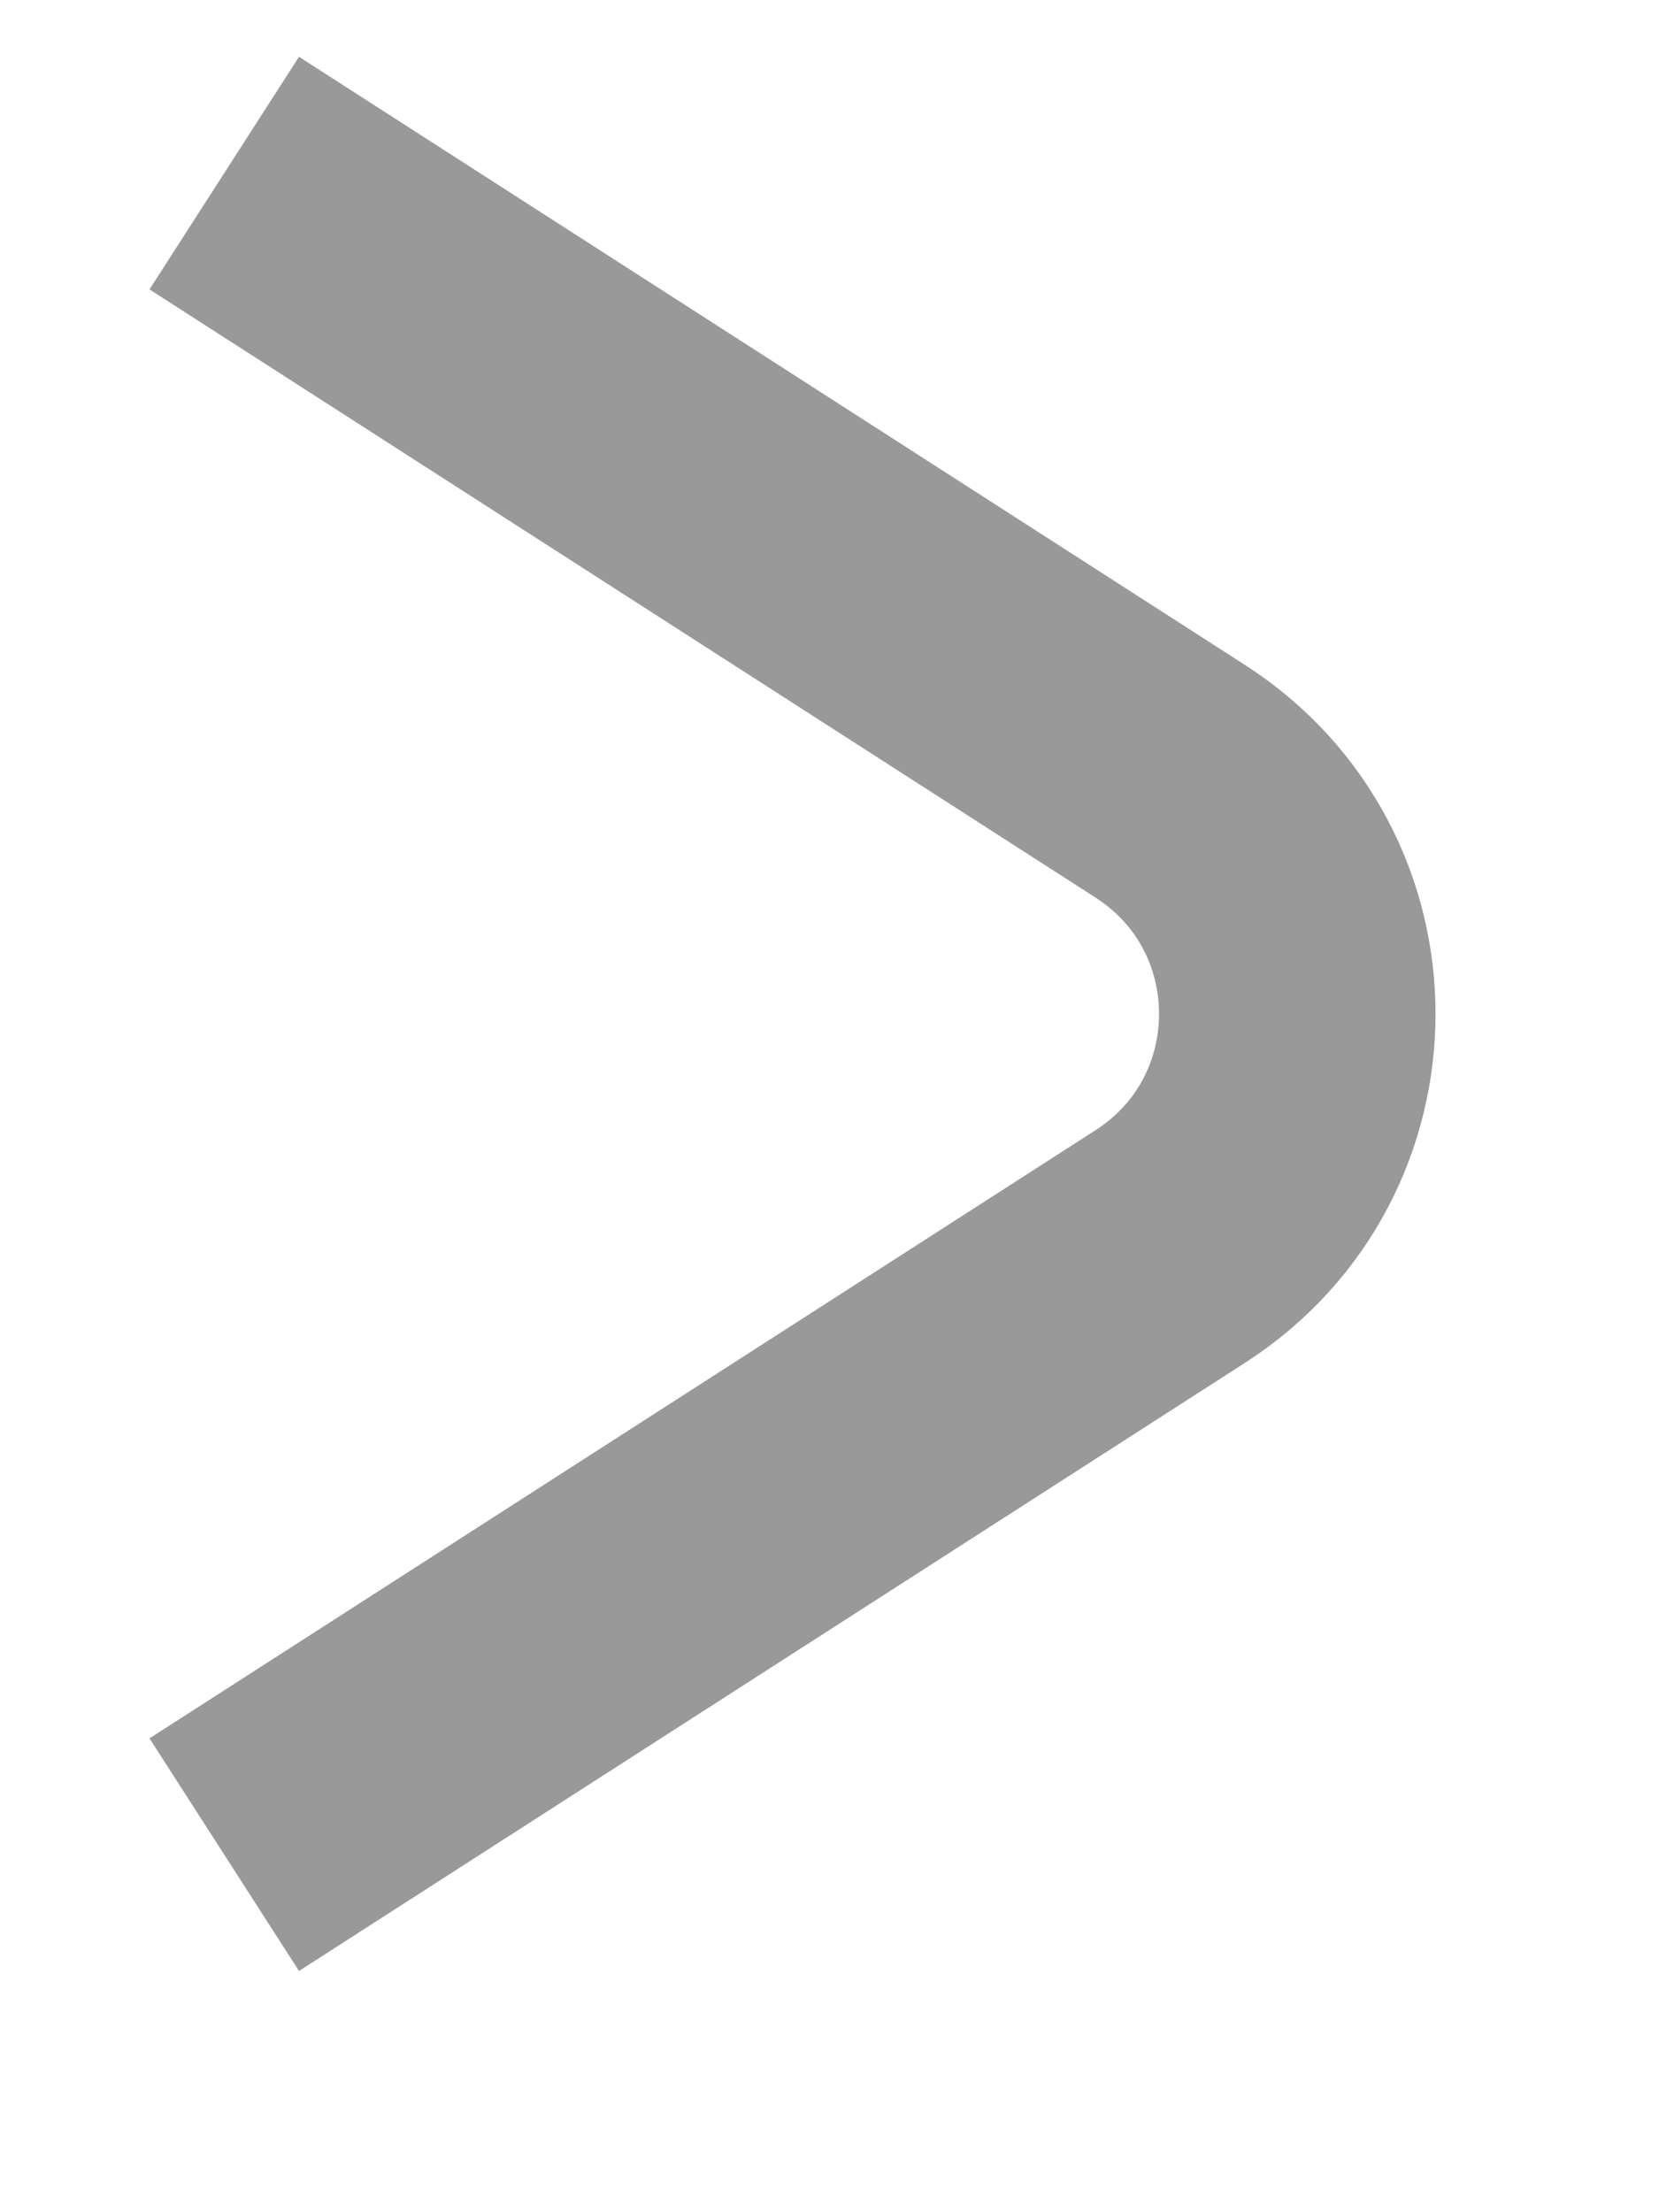 <!-- <svg xmlns="http://www.w3.org/2000/svg" width="25" height="25" fill="currentColor" class="bi bi-arrow-left-circle" viewBox="0 0 16 16">
    <path fill-rule="evenodd" d="M1 8a7 7 0 1 0 14 0A7 7 0 0 0 1 8zm15 0A8 8 0 1 1 0 8a8 8 0 0 1 16 0zm-4.5-.5a.5.5 0 0 1 0 1H5.707l2.147 2.146a.5.5 0 0 1-.708.708l-3-3a.5.5 0 0 1 0-.708l3-3a.5.5 0 1 1 .708.708L5.707 7.5H11.5z"/>
</svg> -->


<svg width="6" height="8" viewBox="0 0 6 8" fill="none"
    xmlns="http://www.w3.org/2000/svg">
    <path d="M0.811 0.626L4.232 2.825C4.845 3.219 4.845 4.114 4.232 4.508L0.811 6.707" stroke="#999999"/>
</svg>

